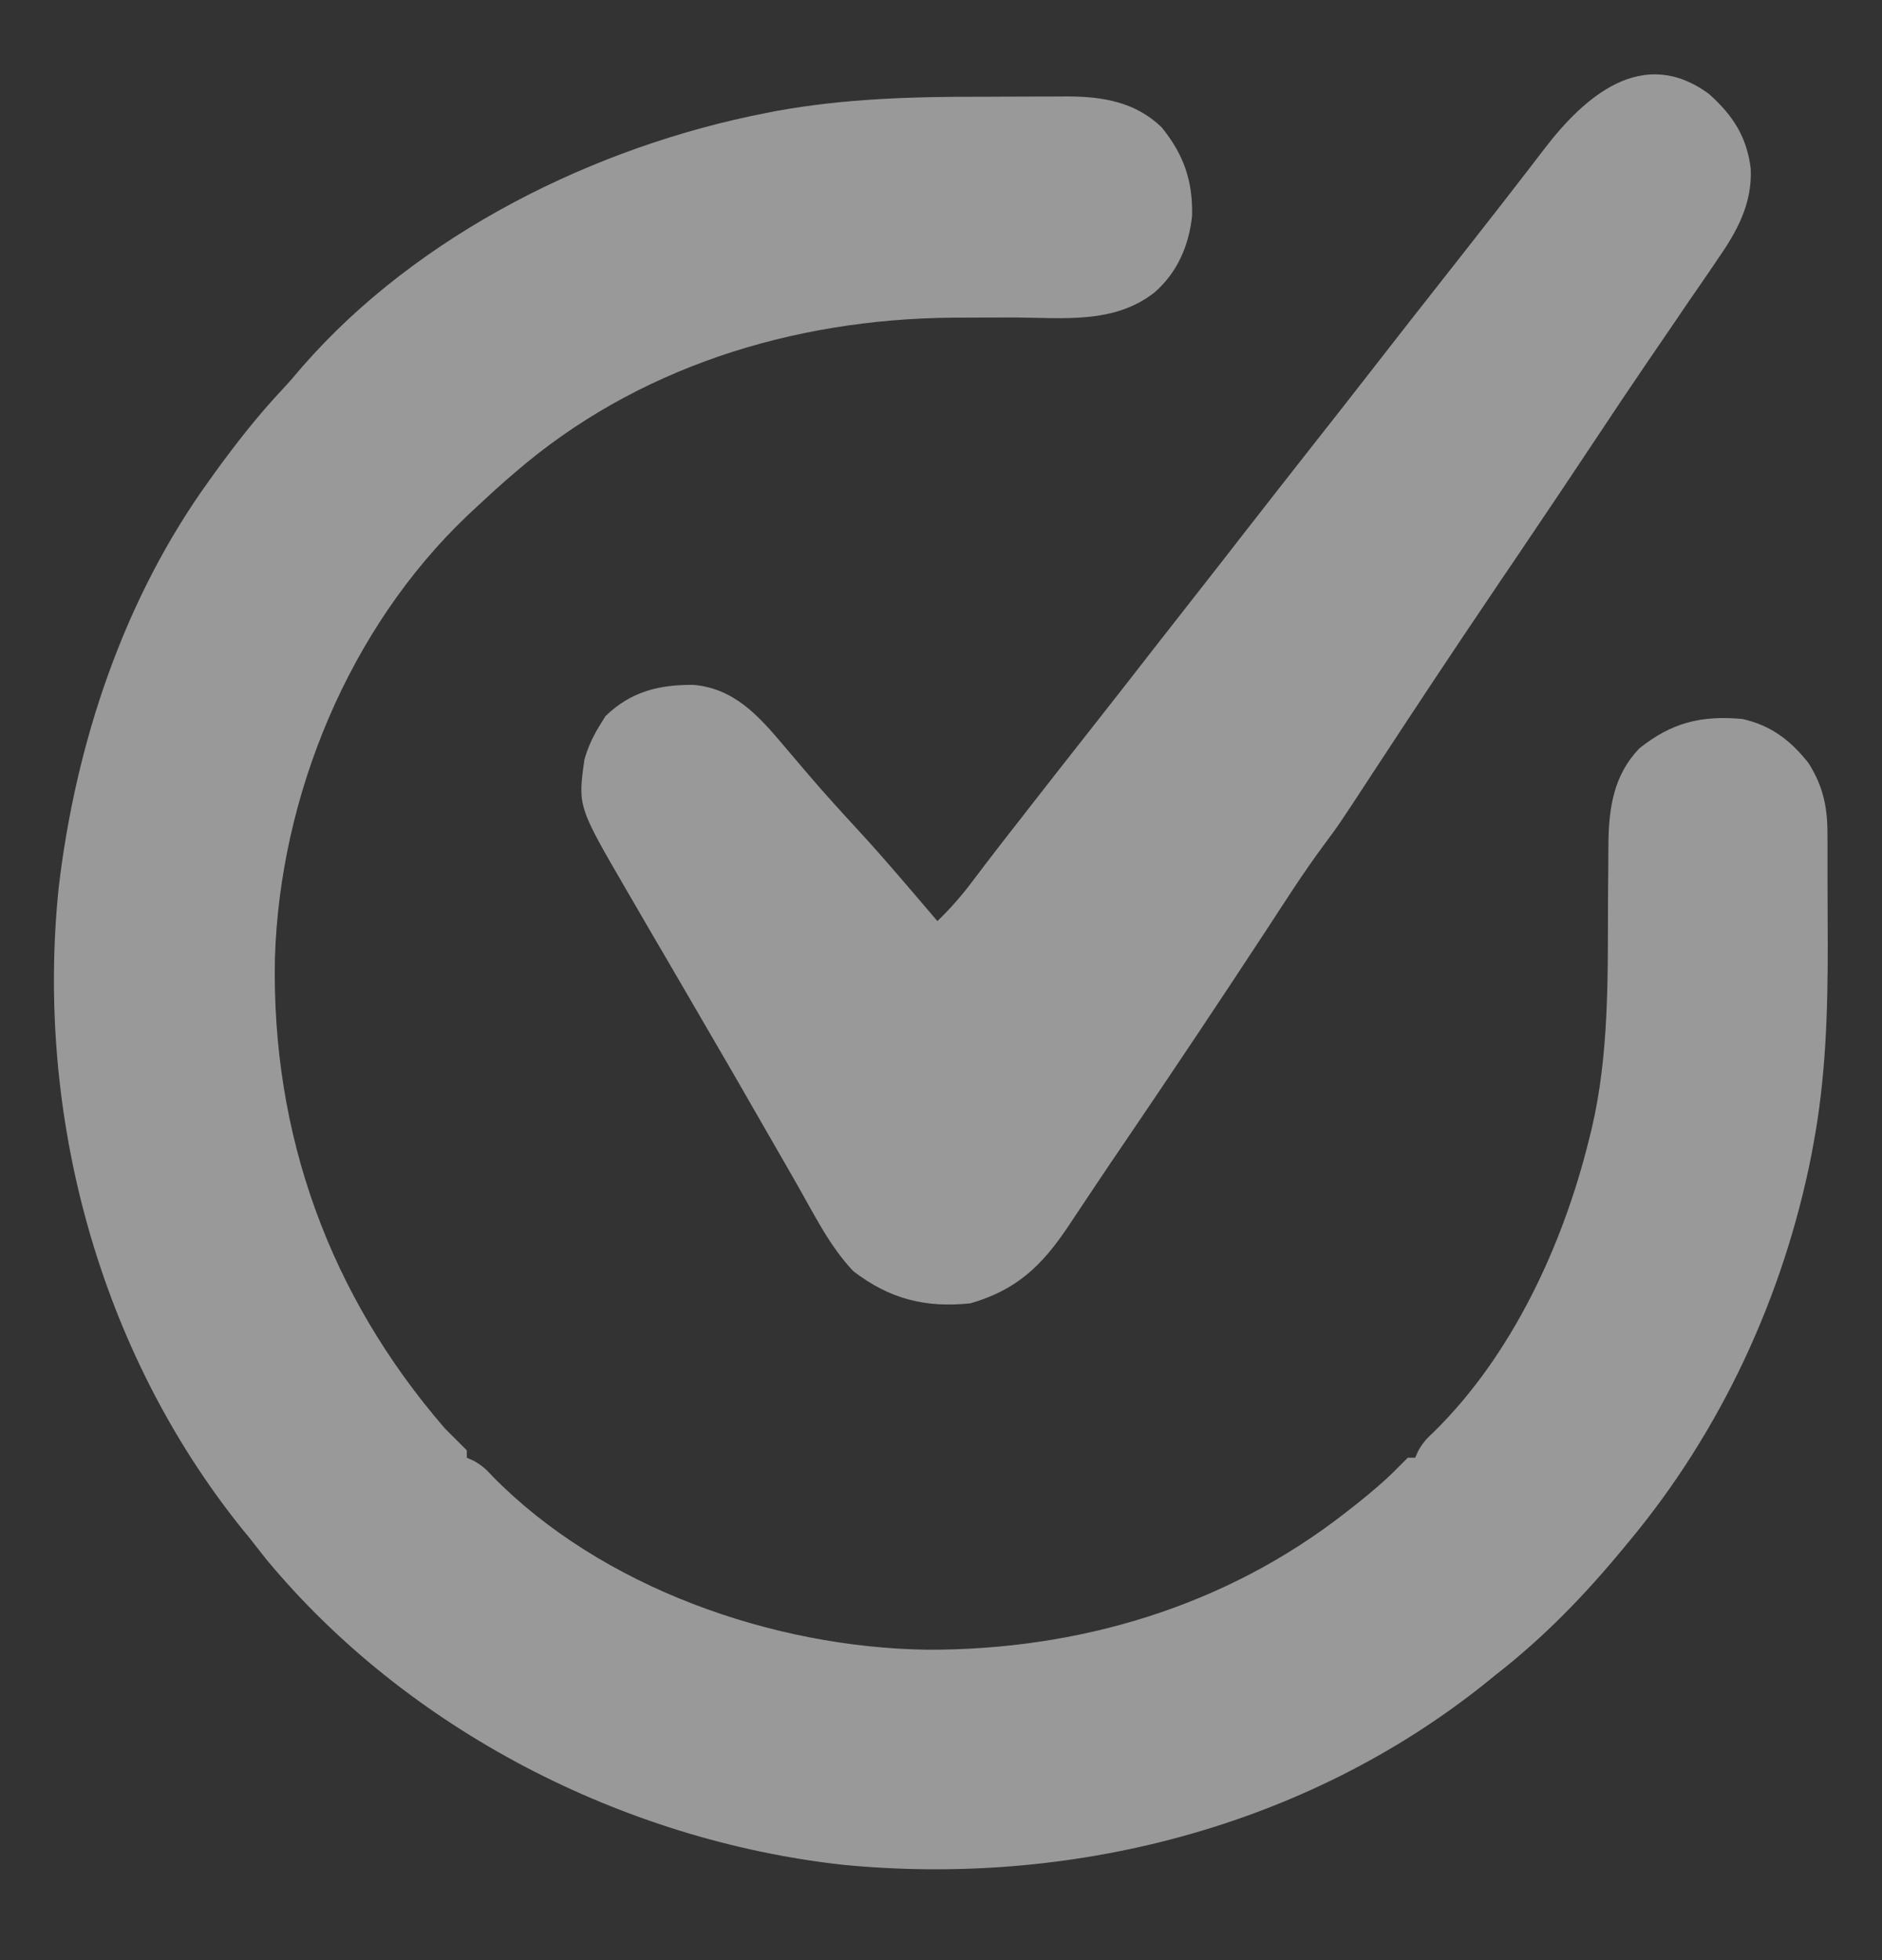 <svg width="24" height="25" viewBox="0 0 24 25" fill="none" xmlns="http://www.w3.org/2000/svg">
<rect x="0" y="0" width="24" height="25" fill="#333333" stroke="none"/>
<g clip-path="url(#clip0_34_1404)">
<path d="M12.526 1.234C12.682 1.234 12.839 1.233 12.995 1.232C13.146 1.231 13.298 1.231 13.449 1.231C13.505 1.231 13.56 1.23 13.617 1.23C14.066 1.232 14.479 1.301 14.813 1.623C15.095 1.97 15.212 2.305 15.202 2.753C15.161 3.136 15.012 3.48 14.719 3.733C14.203 4.134 13.56 4.053 12.941 4.049C12.724 4.049 12.508 4.05 12.292 4.051C12.239 4.052 12.187 4.052 12.132 4.052C10.106 4.071 8.112 4.688 6.563 6.03C6.525 6.062 6.488 6.094 6.45 6.127C6.329 6.233 6.211 6.342 6.094 6.451C6.049 6.493 6.005 6.534 5.959 6.577C4.449 8.014 3.57 10.151 3.506 12.219C3.46 14.468 4.201 16.516 5.672 18.217C5.727 18.273 5.782 18.329 5.839 18.384C5.896 18.441 5.896 18.441 5.953 18.498C5.953 18.529 5.953 18.56 5.953 18.592C5.981 18.605 6.009 18.617 6.038 18.63C6.142 18.687 6.2 18.739 6.278 18.826C7.672 20.25 9.863 21.014 11.824 21.041C13.751 21.047 15.626 20.492 17.156 19.295C17.204 19.258 17.252 19.221 17.301 19.182C17.489 19.031 17.671 18.879 17.839 18.706C17.877 18.669 17.914 18.631 17.953 18.592C17.984 18.592 18.015 18.592 18.047 18.592C18.066 18.55 18.066 18.55 18.085 18.507C18.142 18.403 18.195 18.346 18.281 18.267C19.28 17.288 19.931 15.882 20.262 14.54C20.273 14.494 20.285 14.448 20.297 14.4C20.521 13.445 20.502 12.48 20.506 11.505C20.506 11.376 20.508 11.247 20.509 11.119C20.51 10.999 20.511 10.879 20.511 10.758C20.516 10.304 20.579 9.883 20.906 9.545C21.317 9.216 21.696 9.122 22.219 9.17C22.583 9.251 22.834 9.442 23.063 9.733C23.241 10.014 23.302 10.274 23.304 10.607C23.304 10.685 23.304 10.685 23.305 10.765C23.305 10.849 23.305 10.849 23.305 10.935C23.305 10.994 23.305 11.053 23.305 11.113C23.306 11.238 23.306 11.363 23.306 11.487C23.306 11.675 23.307 11.862 23.308 12.05C23.309 12.906 23.283 13.755 23.124 14.599C23.116 14.641 23.109 14.682 23.101 14.726C22.744 16.534 21.947 18.255 20.766 19.67C20.744 19.697 20.721 19.724 20.698 19.752C20.209 20.345 19.686 20.885 19.078 21.358C19.034 21.393 18.991 21.429 18.945 21.466C16.646 23.308 13.654 24.067 10.748 23.784C7.95 23.473 5.195 22.063 3.39 19.881C3.322 19.795 3.255 19.709 3.188 19.623C3.134 19.558 3.134 19.558 3.079 19.49C1.257 17.215 0.451 14.212 0.748 11.325C0.964 9.483 1.577 7.636 2.672 6.123C2.703 6.08 2.703 6.08 2.735 6.035C3.005 5.662 3.284 5.305 3.599 4.969C3.689 4.873 3.772 4.776 3.856 4.676C5.334 2.983 7.587 1.867 9.765 1.442C9.811 1.433 9.856 1.424 9.903 1.415C10.774 1.257 11.643 1.232 12.526 1.234Z" fill="white" fill-opacity="0.5"/>
<path d="M21.797 1.201C22.1 1.474 22.276 1.745 22.326 2.151C22.346 2.604 22.149 2.955 21.897 3.317C21.87 3.357 21.843 3.397 21.815 3.438C21.727 3.568 21.637 3.697 21.548 3.826C21.486 3.918 21.424 4.009 21.362 4.1C21.237 4.283 21.112 4.466 20.987 4.649C20.775 4.96 20.566 5.273 20.358 5.587C20.061 6.034 19.764 6.479 19.463 6.923C19.436 6.964 19.408 7.004 19.38 7.047C19.323 7.131 19.266 7.215 19.209 7.299C19.18 7.342 19.152 7.384 19.122 7.427C19.094 7.469 19.066 7.511 19.037 7.554C18.521 8.316 18.014 9.083 17.51 9.853C17.071 10.524 17.071 10.524 16.876 10.786C16.617 11.136 16.384 11.503 16.146 11.867C15.556 12.767 14.958 13.662 14.353 14.553C14.226 14.739 14.1 14.925 13.975 15.113C13.92 15.196 13.864 15.279 13.808 15.363C13.743 15.46 13.677 15.559 13.612 15.657C13.278 16.153 12.956 16.455 12.375 16.623C11.795 16.683 11.345 16.567 10.883 16.214C10.586 15.903 10.387 15.498 10.175 15.126C10.129 15.045 10.082 14.964 10.036 14.883C9.988 14.8 9.94 14.716 9.892 14.633C9.743 14.372 9.593 14.112 9.443 13.852C9.399 13.776 9.399 13.776 9.355 13.699C9.159 13.361 8.963 13.023 8.766 12.686C8.657 12.498 8.547 12.311 8.438 12.123C8.407 12.071 8.377 12.019 8.345 11.965C8.251 11.803 8.157 11.641 8.063 11.479C8.034 11.43 8.006 11.381 7.976 11.33C7.369 10.283 7.369 10.283 7.453 9.686C7.498 9.531 7.557 9.401 7.641 9.264C7.68 9.2 7.68 9.2 7.72 9.135C8.044 8.82 8.403 8.732 8.842 8.735C9.359 8.779 9.669 9.125 9.985 9.498C10.074 9.604 10.164 9.709 10.254 9.815C10.278 9.843 10.302 9.871 10.327 9.9C10.529 10.136 10.738 10.365 10.948 10.593C11.294 10.968 11.622 11.36 11.954 11.748C12.117 11.591 12.259 11.429 12.396 11.247C12.437 11.193 12.478 11.139 12.519 11.085C12.541 11.056 12.563 11.027 12.585 10.998C12.716 10.826 12.849 10.656 12.982 10.486C13.01 10.45 13.038 10.414 13.067 10.377C13.34 10.025 13.615 9.676 13.89 9.326C14.18 8.958 14.469 8.588 14.757 8.217C14.944 7.977 15.132 7.737 15.32 7.498C15.495 7.275 15.67 7.051 15.844 6.826C16.144 6.44 16.447 6.055 16.749 5.67C17.011 5.338 17.272 5.004 17.532 4.67C17.832 4.284 18.134 3.898 18.437 3.514C18.67 3.217 18.903 2.921 19.135 2.623C19.191 2.55 19.247 2.478 19.303 2.406C19.433 2.239 19.562 2.072 19.69 1.904C20.202 1.234 20.947 0.572 21.797 1.201Z" fill="white" fill-opacity="0.5"/>
</g>
<defs>
<clipPath id="clip0_34_1404">
<rect width="24" height="24" fill="white" transform="translate(0 0.405)"/>
</clipPath>
</defs>
</svg>
